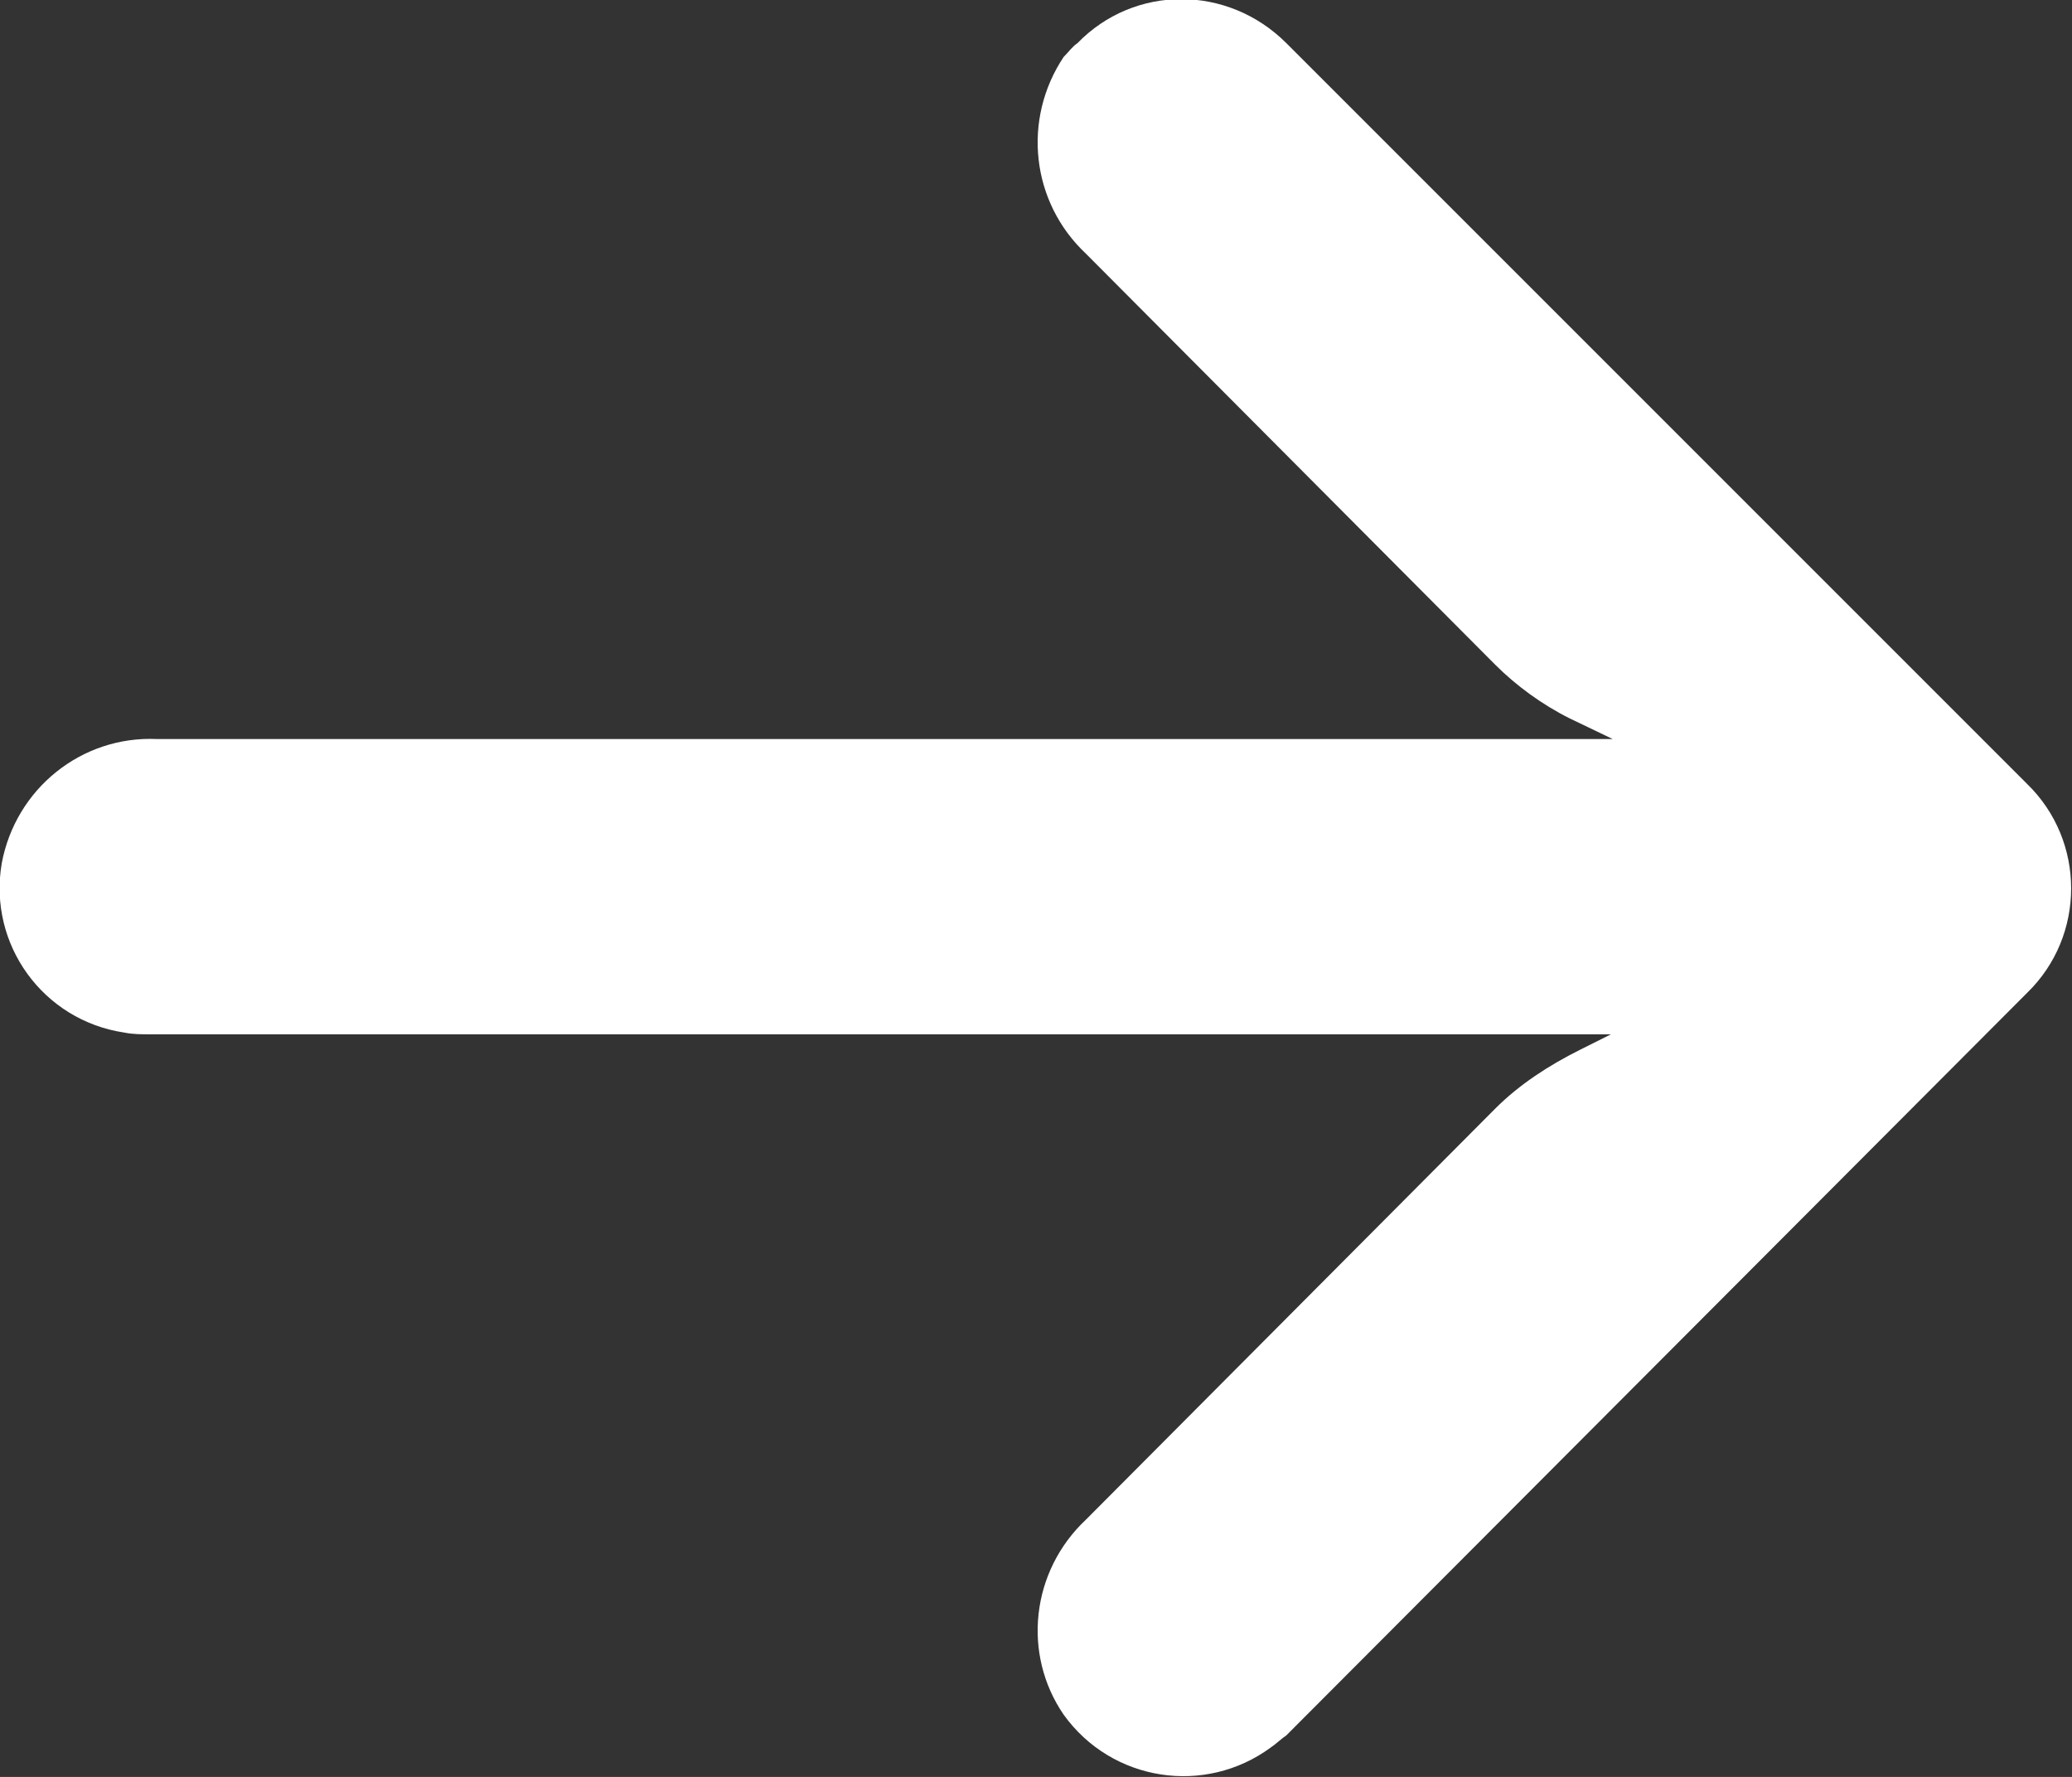 <svg width="12" height="10.291" viewBox="0 0 12 10.291" fill="none" xmlns="http://www.w3.org/2000/svg" xmlns:xlink="http://www.w3.org/1999/xlink">
	<rect x="0" y="0" width="12" height="10.291" fill="#333333" stroke="none"/>
	<desc>
			Created with Pixso.
	</desc>
	<defs/>
	<path id="Vector" d="M0.72 5.98C0.77 5.99 0.82 5.99 0.86 5.99L9.33 5.99L9.15 6.08C8.97 6.17 8.8 6.28 8.66 6.42L6.29 8.8C5.97 9.1 5.92 9.58 6.16 9.93C6.44 10.32 6.98 10.4 7.36 10.12C7.39 10.1 7.42 10.07 7.45 10.05L11.74 5.75C12.08 5.42 12.08 4.87 11.74 4.54C11.74 4.54 11.74 4.54 11.74 4.54L7.45 0.25C7.11 -0.09 6.57 -0.09 6.24 0.25C6.21 0.27 6.19 0.3 6.16 0.33C5.92 0.69 5.97 1.17 6.29 1.47L8.66 3.85C8.78 3.97 8.93 4.08 9.09 4.16L9.34 4.28L0.91 4.28C0.47 4.26 0.09 4.57 0.01 5C-0.07 5.47 0.25 5.91 0.72 5.98Z" fill="#FFFFFF" fill-opacity="1" fill-rule="nonzero"/>
</svg>
